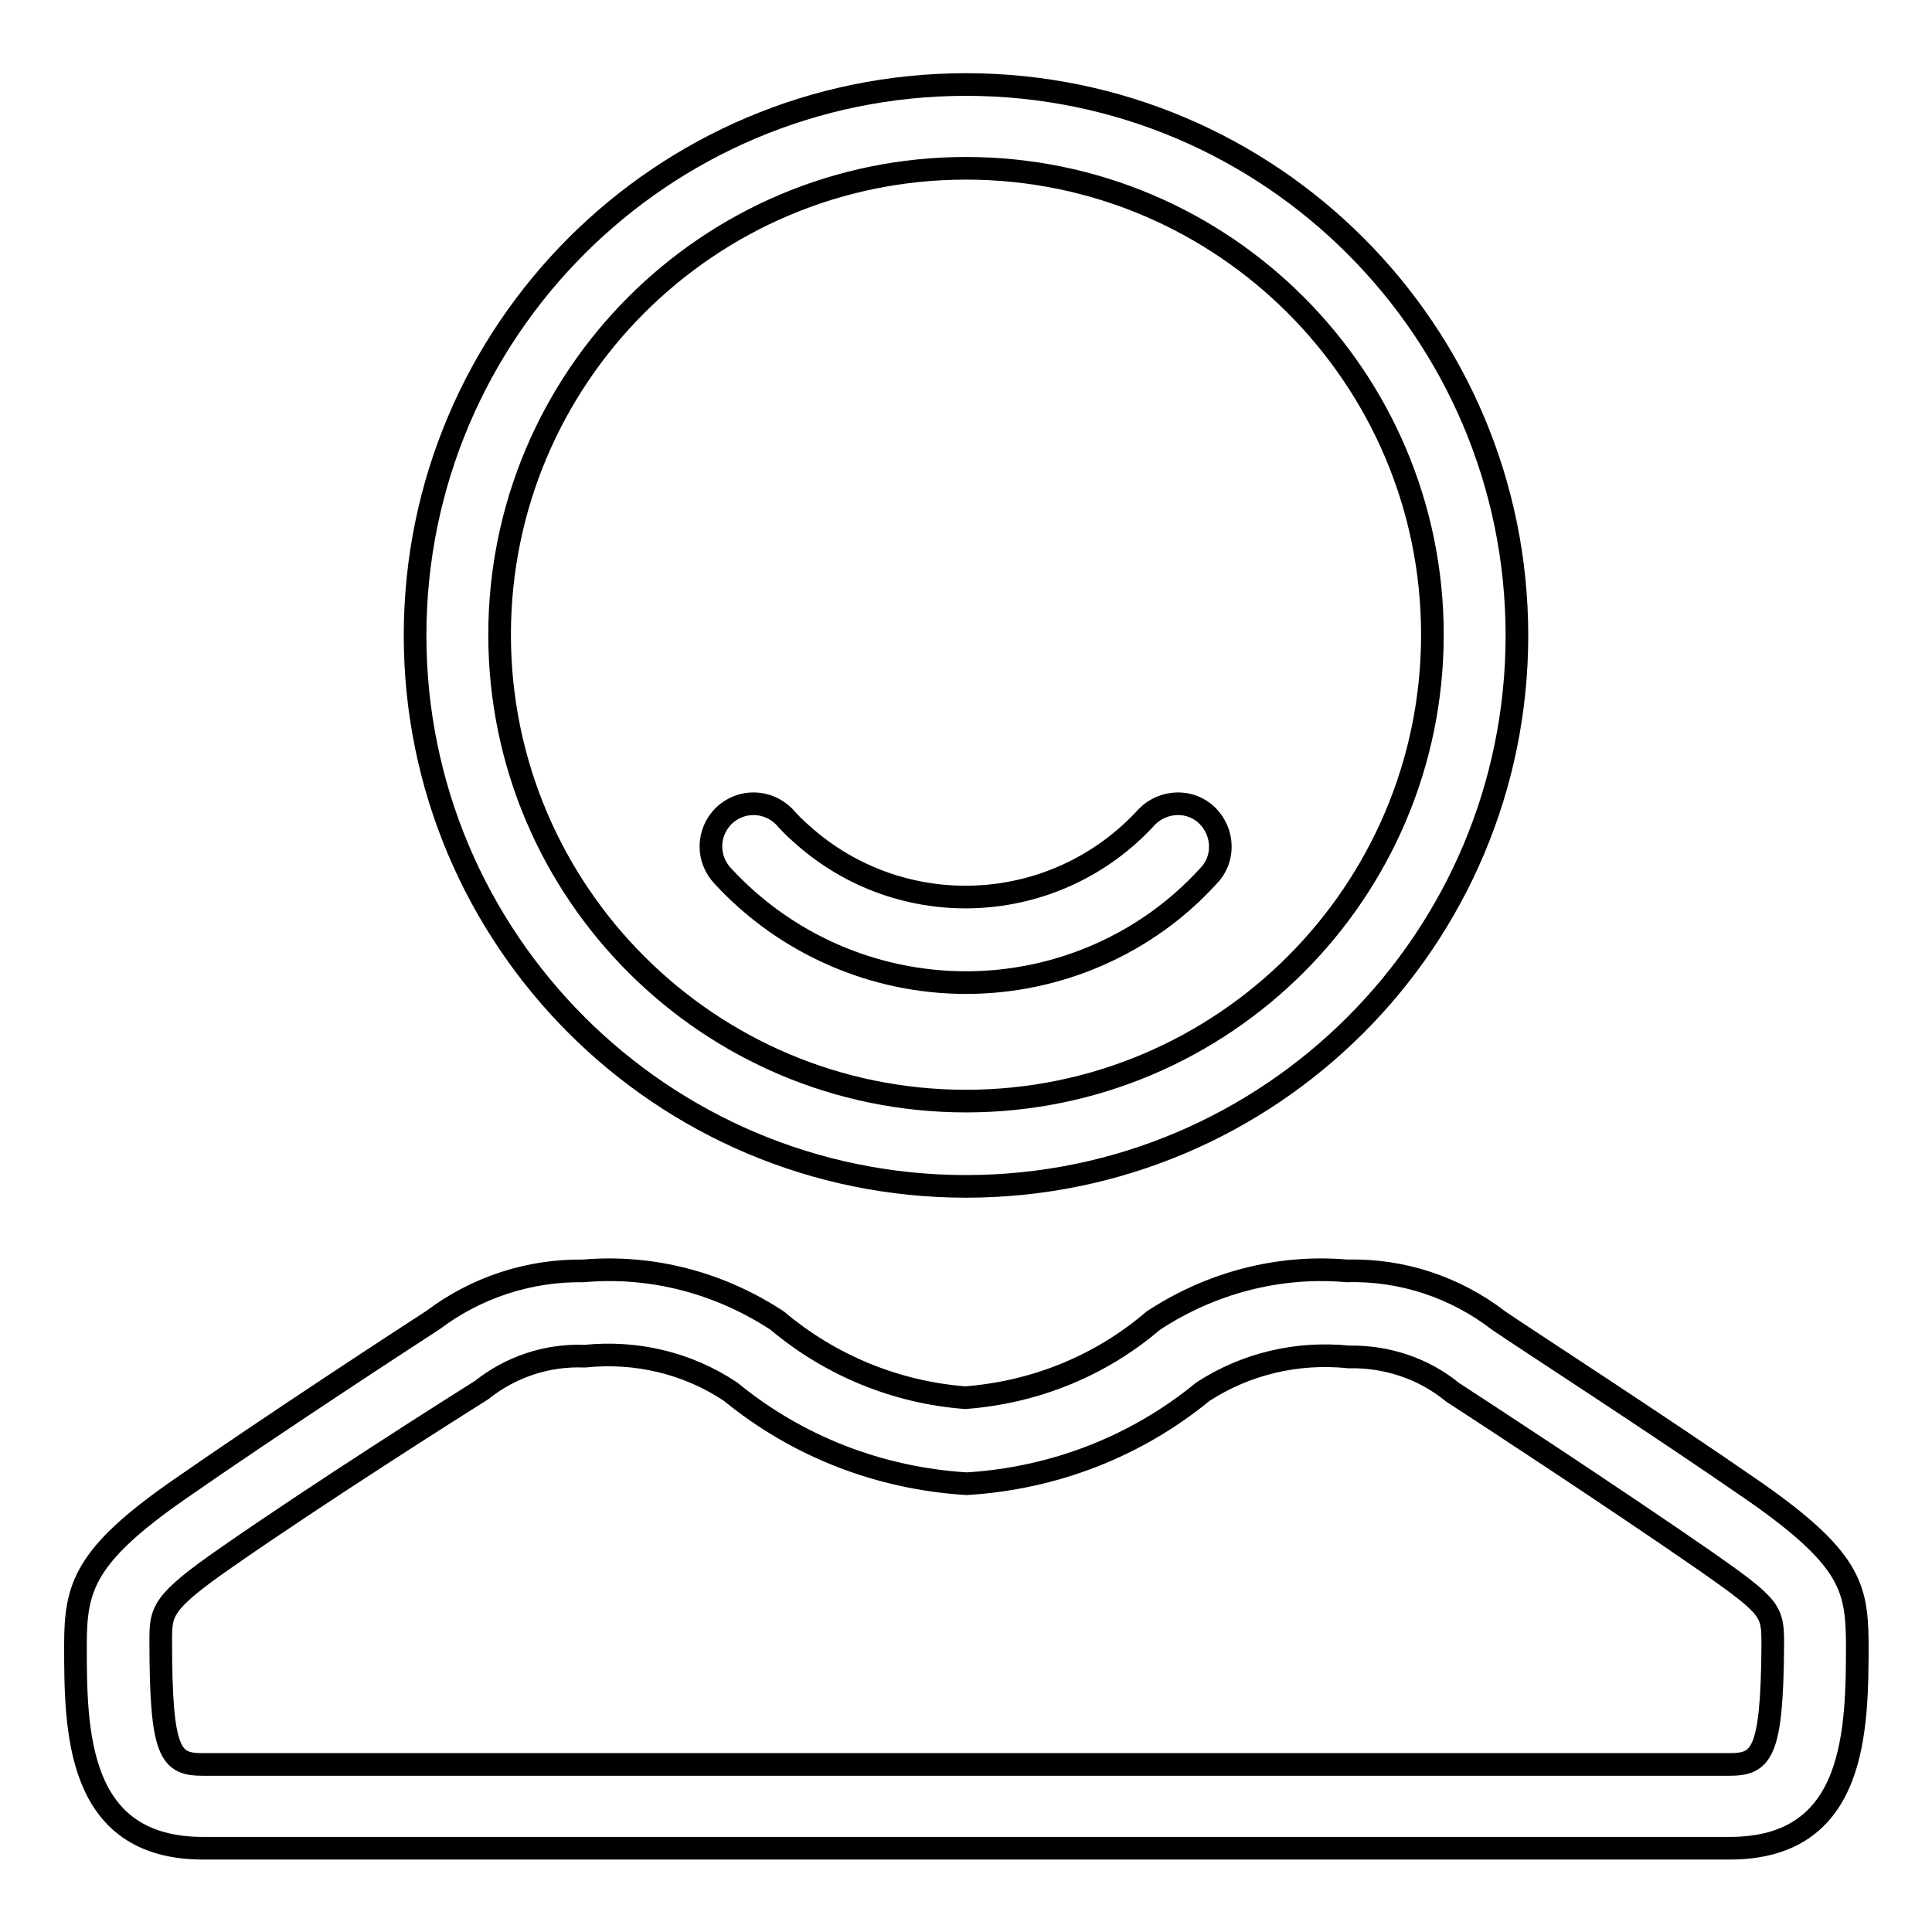 <?xml version="1.0" encoding="utf-8"?>
<!-- Svg Vector Icons : http://www.onlinewebfonts.com/icon -->
<!DOCTYPE svg PUBLIC "-//W3C//DTD SVG 1.1//EN" "http://www.w3.org/Graphics/SVG/1.1/DTD/svg11.dtd">
<svg version="1.1" xmlns="http://www.w3.org/2000/svg" xmlns:xlink="http://www.w3.org/1999/xlink" x="0px" y="0px" viewBox="0 0 256 256" enable-background="new 0 0 256 256" xml:space="preserve">
<g> <path stroke-width="3" fill-opacity="0" stroke="#000000"  d="M232.3,197.5c-12.7-8.8-30.5-20.3-33.7-22.5c-5.7-4.4-12.8-6.8-20.1-6.6c-9.1-0.8-18.1,1.6-25.7,6.6 c-7,6-15.7,9.5-24.9,10.2c-9.2-0.7-17.9-4.3-24.9-10.2c-7.6-5-16.6-7.4-25.7-6.6c-7.2-0.1-14.2,2.2-19.9,6.5 c-3.4,2.2-21.2,13.8-33.7,22.5S10,210.3,10,217.9c0,11.2,0,27,16.9,27h202.3c16.9,0,16.9-15.8,16.9-27.5 C246,210.3,245.1,206.4,232.3,197.5z M229.1,233.8H26.9c-4.3,0-5.6-1.3-5.6-16.3c0-4,0-5.1,8.8-11.2c12.5-8.7,30.2-19.9,33.7-22.1 c3.9-3.1,8.7-4.7,13.7-4.5c6.8-0.7,13.6,0.9,19.3,4.7c8.9,7.3,19.8,11.5,31.3,12.2c11.5-0.7,22.4-4.9,31.3-12.2 c5.7-3.7,12.5-5.3,19.3-4.6c5-0.1,9.9,1.5,13.8,4.7c3.4,2.2,21,13.7,33.7,22.5c8.7,6.1,8.7,6.5,8.7,11.1 C234.8,232.5,233.4,233.8,229.1,233.8z"/> <path stroke-width="3" fill-opacity="0" stroke="#000000"  d="M128,130.2c12.2,0,23.9-5.1,32.1-14.1c2.2-2.2,2.1-5.8-0.1-8c-2.2-2.2-5.8-2.1-8,0.1 c-12.1,13.3-32.6,14.3-45.9,2.2c-0.8-0.7-1.5-1.4-2.2-2.2c-2.2-2.2-5.7-2.3-8-0.1c-2.2,2.2-2.3,5.7-0.1,8 C104.1,125.1,115.8,130.2,128,130.2z"/> <path stroke-width="3" fill-opacity="0" stroke="#000000"  d="M128,157.2c40.3,0,73-32.7,73-73c0-40.3-32.7-73-73-73c-40.3,0-73,32.7-73,73 C55,124.5,87.7,157.2,128,157.2z M128,22.3c34.1,0,61.8,27.7,61.8,61.8c0,34.1-27.7,61.8-61.8,61.8c-34.1,0-61.8-27.7-61.8-61.8 C66.2,50,93.9,22.3,128,22.3L128,22.3z"/></g>
</svg>
